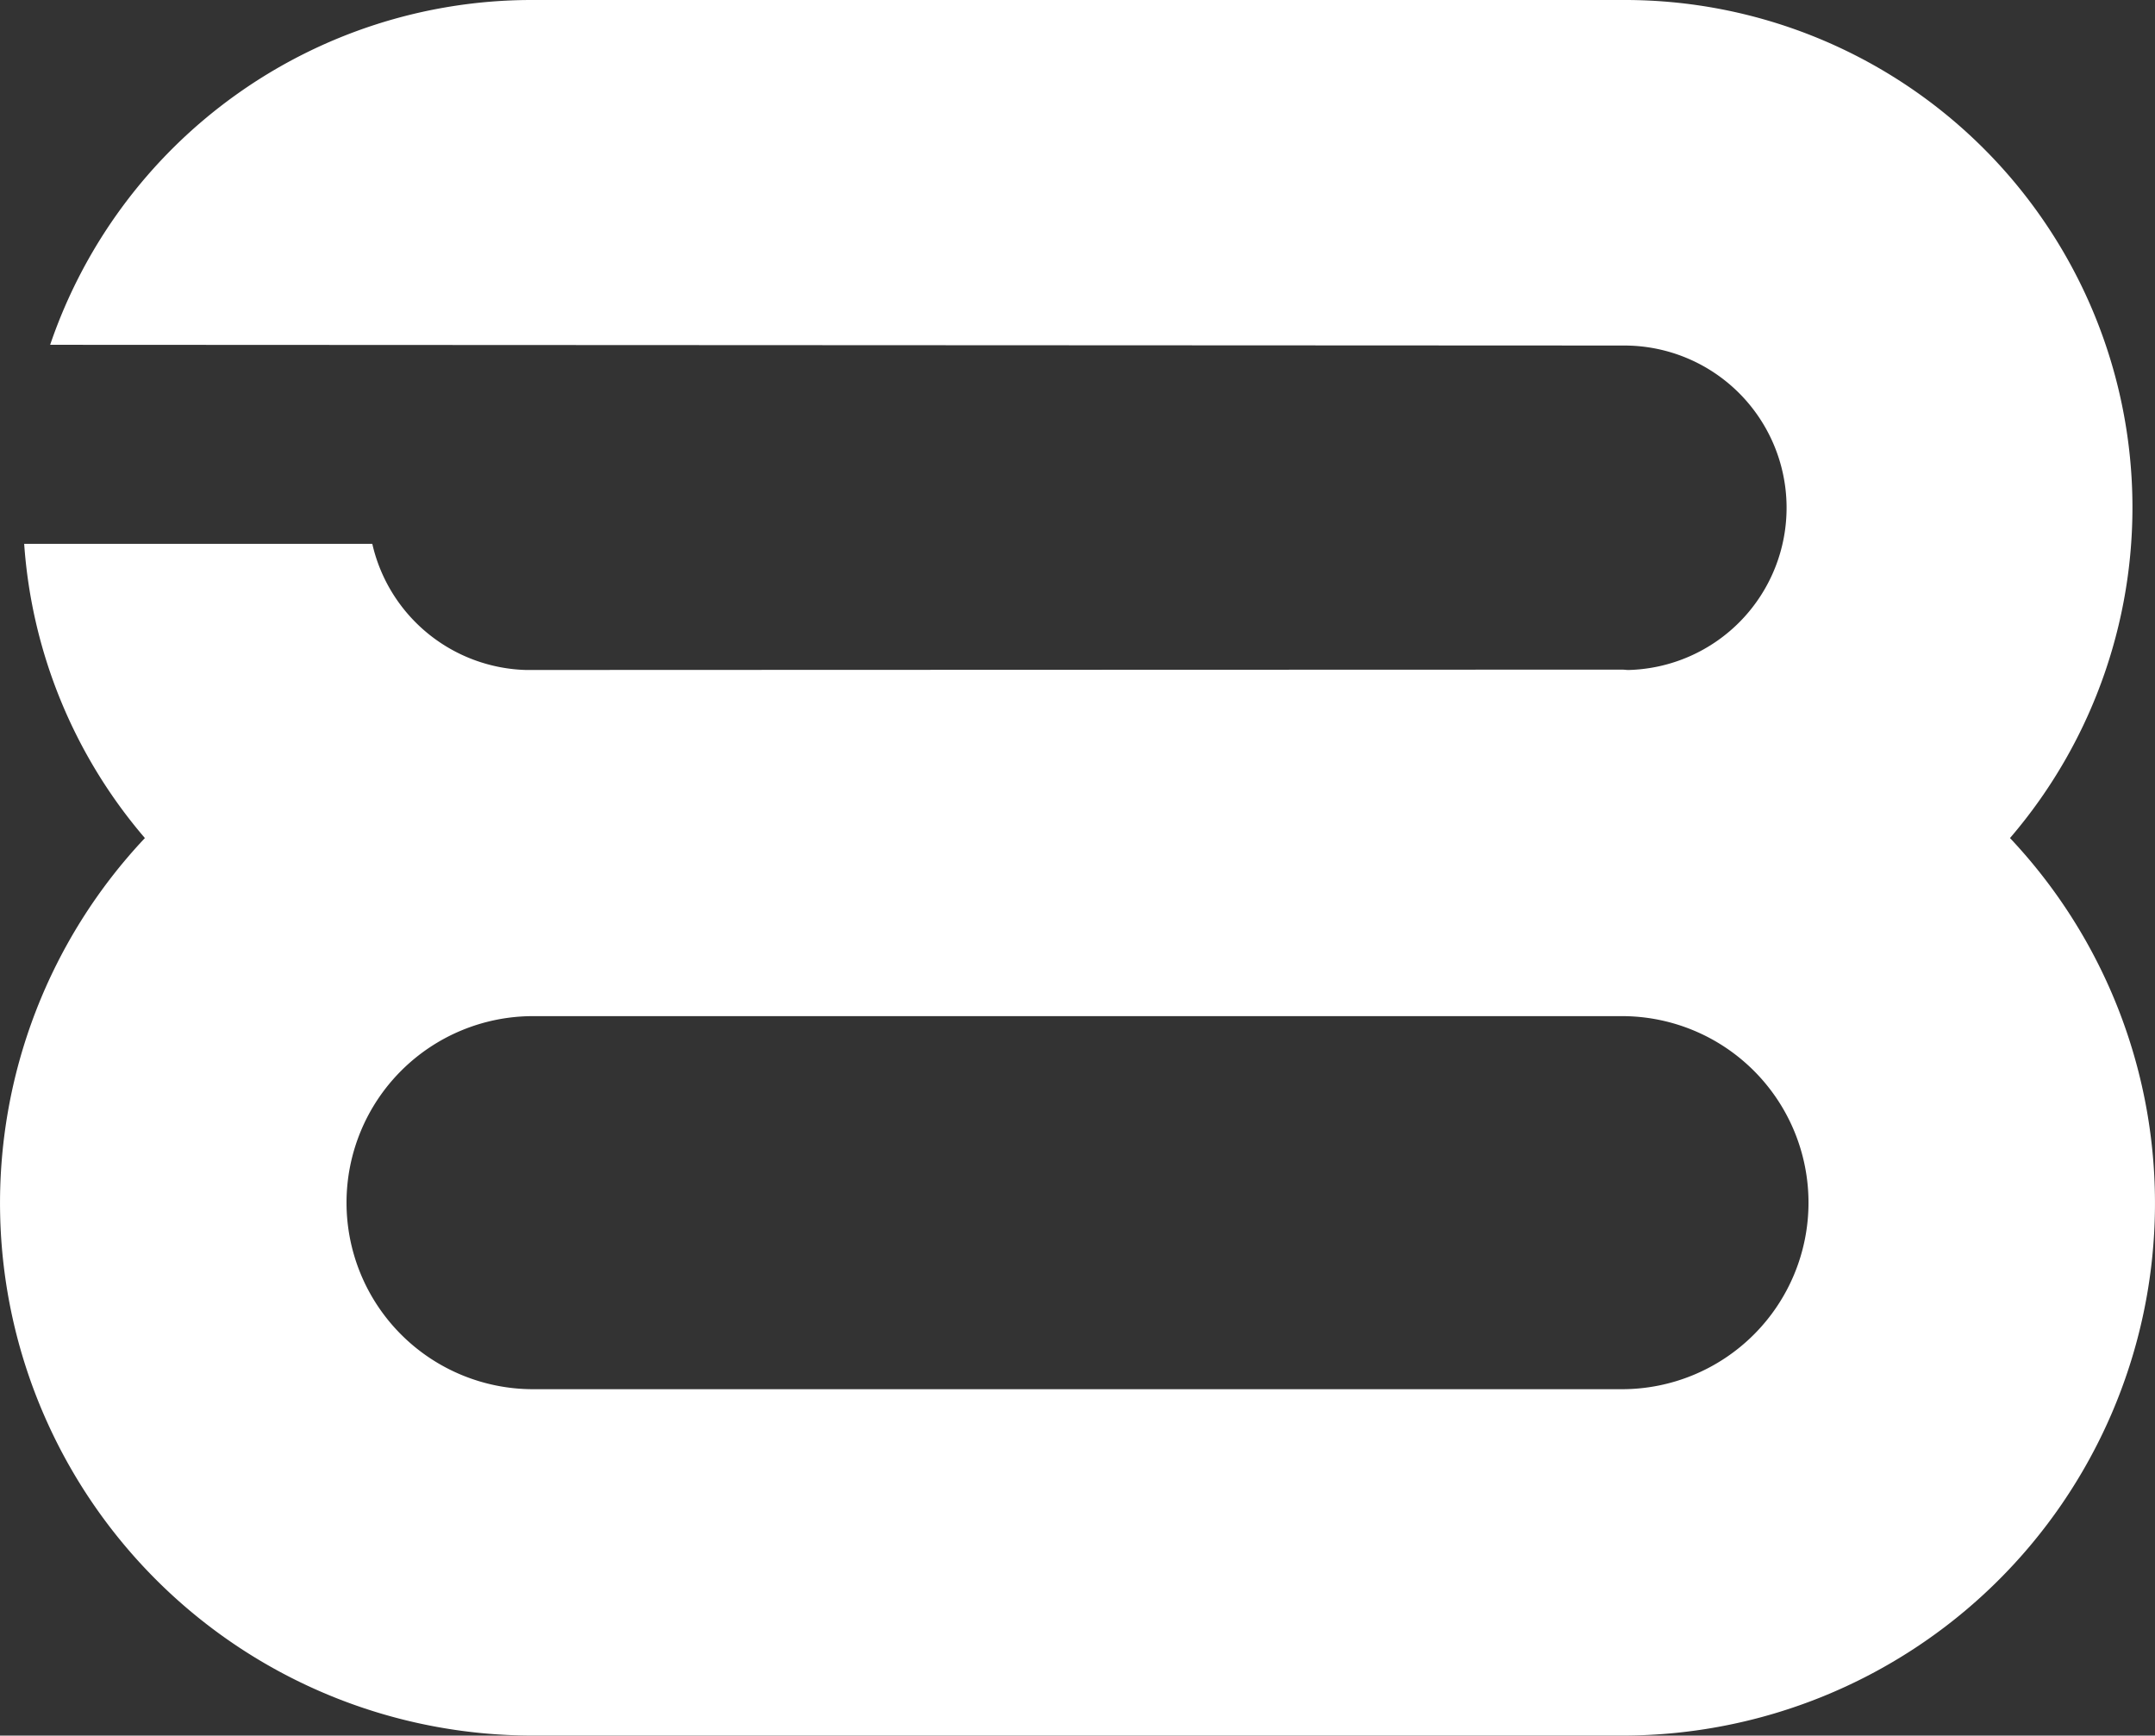 <svg id="Group_376" data-name="Group 376" xmlns="http://www.w3.org/2000/svg" xmlns:xlink="http://www.w3.org/1999/xlink" width="234.821" height="189.126" viewBox="0 0 234.821 189.126">
  <rect x="0" y="0" width="234.821" height="189.126" fill="#333333" stroke="none"/>
  <defs>
    <clipPath id="clip-path">
      <rect id="Rectangle_245" data-name="Rectangle 245" width="234.821" height="189.126" fill="#fff"/>
    </clipPath>
  </defs>
  <g id="Group_375" data-name="Group 375" clip-path="url(#clip-path)">
    <path id="Path_533" data-name="Path 533" d="M219.021,91.323A55.3,55.3,0,0,0,177.014,0H57.8A55.436,55.436,0,0,0,5.465,37.573l171.55.08a17.681,17.681,0,0,1,.4,35.357c-.228-.006-.448-.042-.677-.042,0,0-119.1.036-119.338.042A17.684,17.684,0,0,1,40.567,59.262H2.634A55.1,55.1,0,0,0,15.788,91.323a58.019,58.019,0,0,0,42.3,97.8H176.738a58.01,58.01,0,0,0,42.283-97.8m-42.283,60.058H58.086a20.326,20.326,0,1,1,0-40.653H176.738a20.326,20.326,0,1,1,0,40.653" transform="translate(0 0)" fill="#fff"/>
  </g>
</svg>
